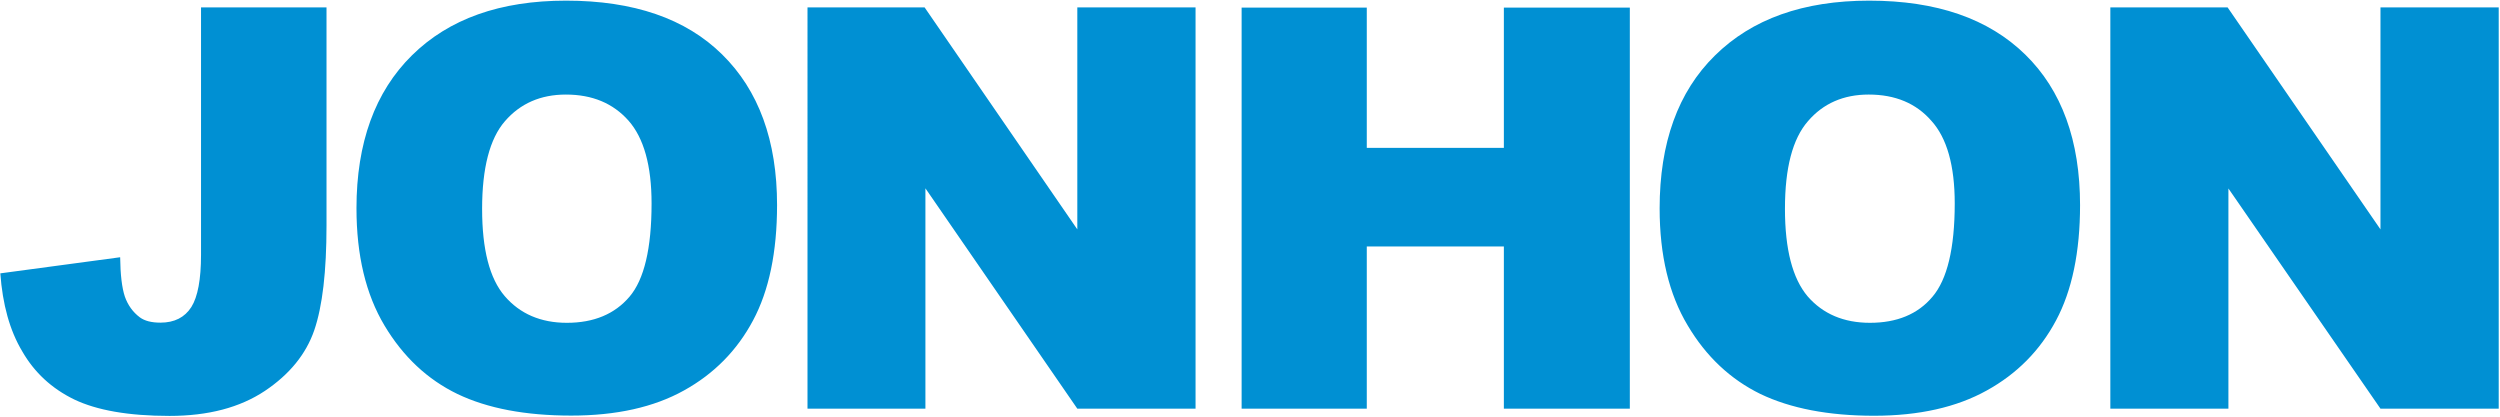 <svg version="1.2" xmlns="http://www.w3.org/2000/svg" viewBox="0 0 1552 259" width="1552" height="259"><style>.a{fill:#0090d3}</style><path fill-rule="evenodd" class="a" d="m1310.1 4.6h72.8l94.9 137.8v-137.8h73.4v249.1h-73.4l-94.4-136.7v136.7h-73.3zm-279.8 124.8c0-40.7 11.4-72.4 34.3-94.9q34.5-34.1 95.8-34.1c41.9 0 74.1 11.2 96.9 33.5 22.6 22.1 34 53.3 34 93.5 0 29-5 53-14.9 71.5q-14.9 28-43 43.5c-18.7 10.4-42 15.7-70 15.7-28.4 0-51.9-4.6-70.5-13.5-18.6-9.1-33.7-23.2-45.2-42.6q-17.4-29-17.4-72.6zm77.8 0.2c0 25.2 4.7 43.3 14.1 54.4q14.3 16.4 38.7 16.4c16.6 0 29.7-5.3 38.8-16.2 9.1-10.7 13.8-30 13.8-57.9 0-23.4-4.8-40.6-14.5-51.3q-14.2-16.3-38.9-16.3-23.5 0-37.7 16.5c-9.6 11-14.3 29.1-14.3 54.4zm-337.3-124.9h77.7v87.1h85.1v-87.1h78.2v249h-78.2v-100.7h-85.1v100.7h-77.7zm-269.5-0.1h72.7l94.8 137.8v-137.8h73.4v249.1h-73.4l-94.3-136.8v136.8h-73.2zm-280 124.7c0-40.6 11.5-72.3 34.4-94.9 23-22.7 54.8-34 95.7-34 41.9 0 74.3 11.1 96.9 33.4 22.7 22.3 34.1 53.5 34.1 93.5 0 29.1-5 53.1-14.9 71.6q-14.9 28-42.9 43.5c-18.7 10.4-42 15.6-70 15.6q-42.6 0-70.6-13.4c-18.6-9-33.7-23.1-45.3-42.5-11.6-19.4-17.4-43.6-17.4-72.8zm78 0.4c0 25.1 4.6 43.2 14.1 54.2 9.4 10.9 22.3 16.5 38.5 16.5q25.1 0 38.9-16.2 13.7-16.1 13.7-57.9c0-23.5-4.8-40.6-14.3-51.4-9.6-10.8-22.5-16.2-38.9-16.2q-23.5 0-37.8 16.5c-9.5 10.9-14.2 29.2-14.2 54.5zm-174.5-125.1h77.9v135.4c0 28.5-2.5 50.1-7.6 65-5.1 14.8-15.3 27.4-30.7 37.7-15.5 10.3-35.1 15.5-59.2 15.5-25.4 0-45.1-3.5-59.1-10.2q-21-10.2-32.3-29.9c-7.8-13-12.2-29.2-13.6-48.4l74.4-10q0.2 16.3 2.9 24.4 2.8 8 9.3 12.9c3 2.2 7.2 3.3 12.8 3.3q13 0 19.2-9.7 6-9.6 6-32.4z"/></svg>
